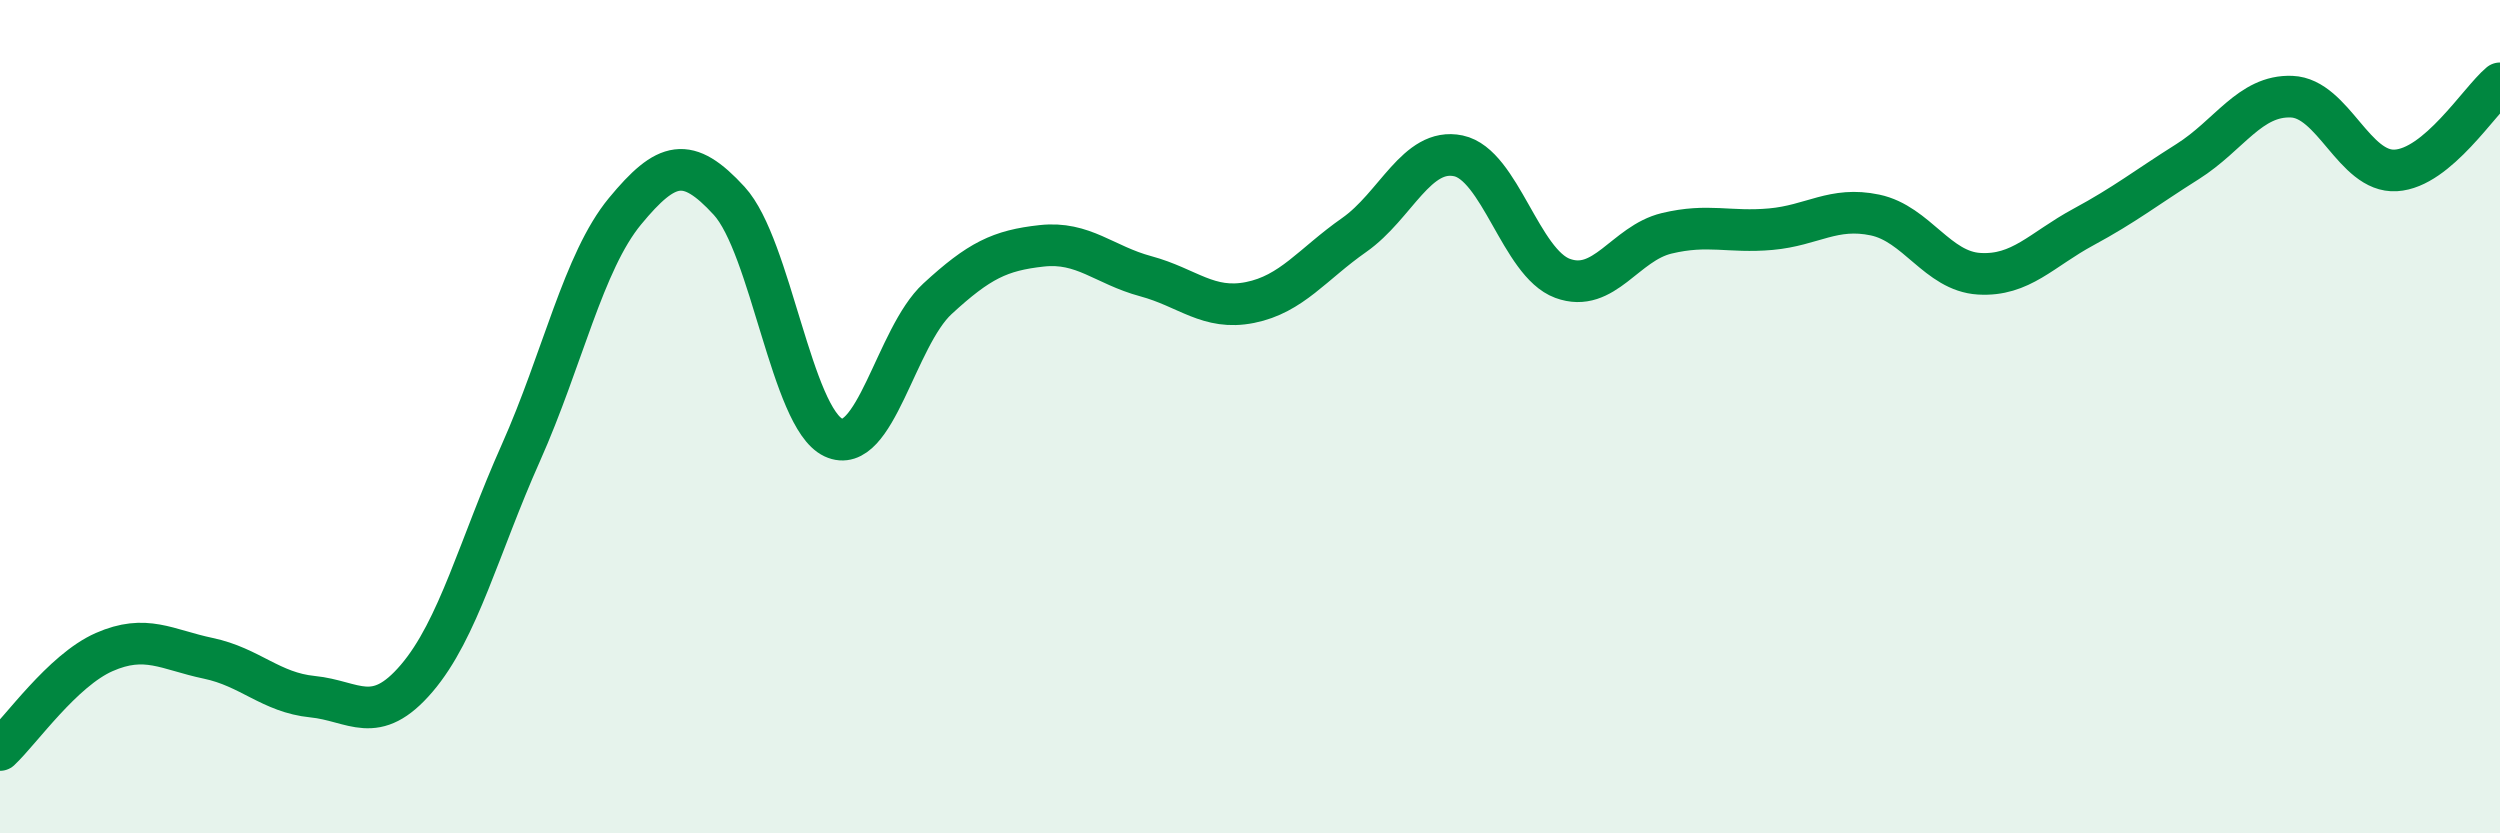 
    <svg width="60" height="20" viewBox="0 0 60 20" xmlns="http://www.w3.org/2000/svg">
      <path
        d="M 0,18 C 0.5,17.53 1.5,16.09 2.5,15.65 C 3.5,15.21 4,15.59 5,15.8 C 6,16.01 6.5,16.62 7.5,16.72 C 8.5,16.82 9,17.45 10,16.28 C 11,15.11 11.5,13.11 12.5,10.87 C 13.5,8.63 14,6.28 15,5.07 C 16,3.86 16.5,3.73 17.5,4.82 C 18.5,5.91 19,10.03 20,10.5 C 21,10.97 21.5,8.09 22.5,7.17 C 23.5,6.25 24,6.01 25,5.9 C 26,5.79 26.5,6.36 27.5,6.63 C 28.5,6.9 29,7.46 30,7.26 C 31,7.06 31.5,6.34 32.5,5.64 C 33.5,4.94 34,3.53 35,3.74 C 36,3.95 36.5,6.31 37.5,6.68 C 38.5,7.05 39,5.84 40,5.6 C 41,5.36 41.5,5.59 42.5,5.5 C 43.5,5.41 44,4.95 45,5.16 C 46,5.37 46.5,6.51 47.5,6.57 C 48.5,6.63 49,5.99 50,5.45 C 51,4.91 51.5,4.51 52.5,3.88 C 53.5,3.25 54,2.28 55,2.32 C 56,2.36 56.5,4.15 57.5,4.09 C 58.5,4.03 59.5,2.42 60,2L60 20L0 20Z"
        fill="#008740"
        opacity="0.1"
        stroke-linecap="round"
        stroke-linejoin="round"
      />
      <path
        d="M 0,18 C 0.5,17.53 1.5,16.09 2.5,15.65 C 3.5,15.21 4,15.59 5,15.8 C 6,16.01 6.5,16.62 7.5,16.72 C 8.5,16.82 9,17.45 10,16.28 C 11,15.11 11.5,13.11 12.5,10.87 C 13.5,8.63 14,6.28 15,5.07 C 16,3.86 16.5,3.73 17.5,4.82 C 18.5,5.91 19,10.03 20,10.5 C 21,10.97 21.5,8.09 22.5,7.17 C 23.5,6.25 24,6.01 25,5.9 C 26,5.79 26.5,6.36 27.5,6.63 C 28.5,6.9 29,7.46 30,7.26 C 31,7.06 31.5,6.34 32.5,5.64 C 33.5,4.94 34,3.53 35,3.74 C 36,3.95 36.5,6.31 37.5,6.68 C 38.5,7.05 39,5.84 40,5.6 C 41,5.36 41.5,5.59 42.5,5.5 C 43.5,5.41 44,4.95 45,5.16 C 46,5.37 46.5,6.51 47.5,6.57 C 48.5,6.63 49,5.99 50,5.45 C 51,4.91 51.5,4.51 52.5,3.88 C 53.5,3.25 54,2.28 55,2.32 C 56,2.36 56.5,4.15 57.5,4.09 C 58.5,4.03 59.5,2.42 60,2"
        stroke="#008740"
        stroke-width="1"
        fill="none"
        stroke-linecap="round"
        stroke-linejoin="round"
      />
    </svg>
  